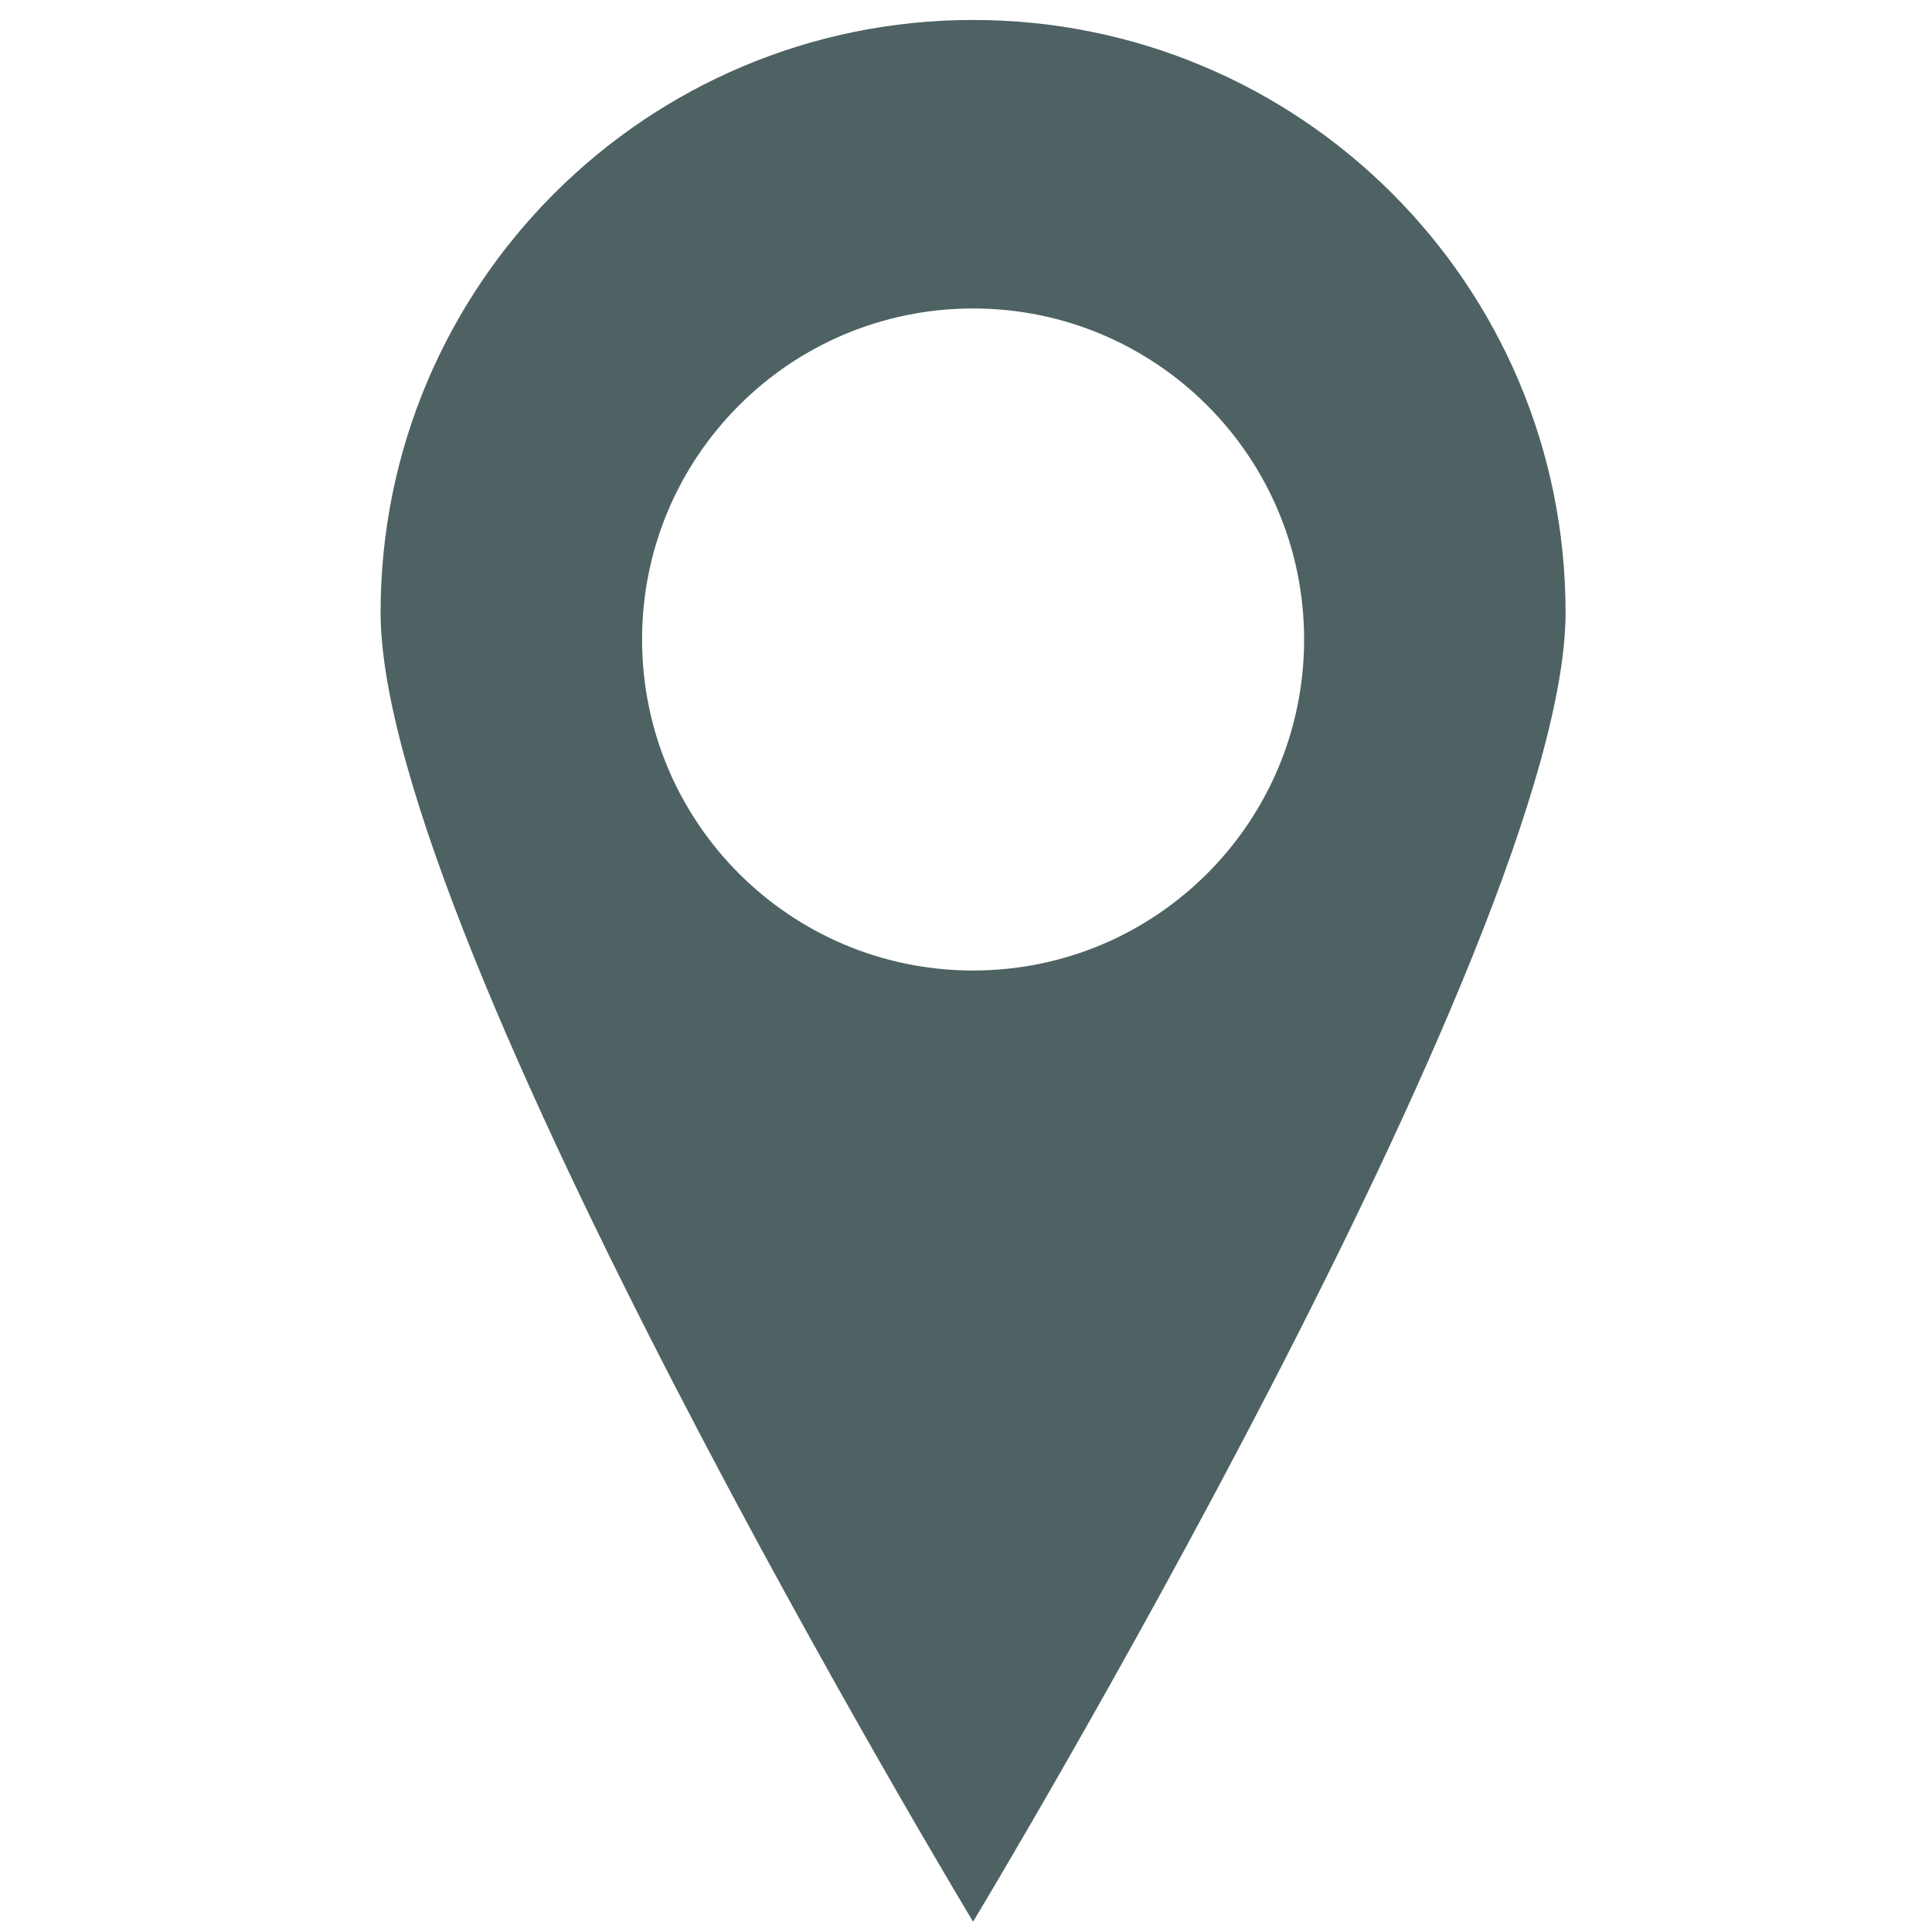 <svg xmlns="http://www.w3.org/2000/svg" viewBox="0 0 300 300"><path d="M151.1 150.7c-28.4 0-51.4-23-51.4-51.4s23-51.4 51.4-51.4 51.4 23 51.4 51.4-23 51.4-51.4 51.4m0-147.6c-50.8 0-92 41.2-92 92s92 203.3 92 203.3 92-152.5 92-203.3c0-50.9-41.2-92-92-92" fill="#4f6263"/></svg>